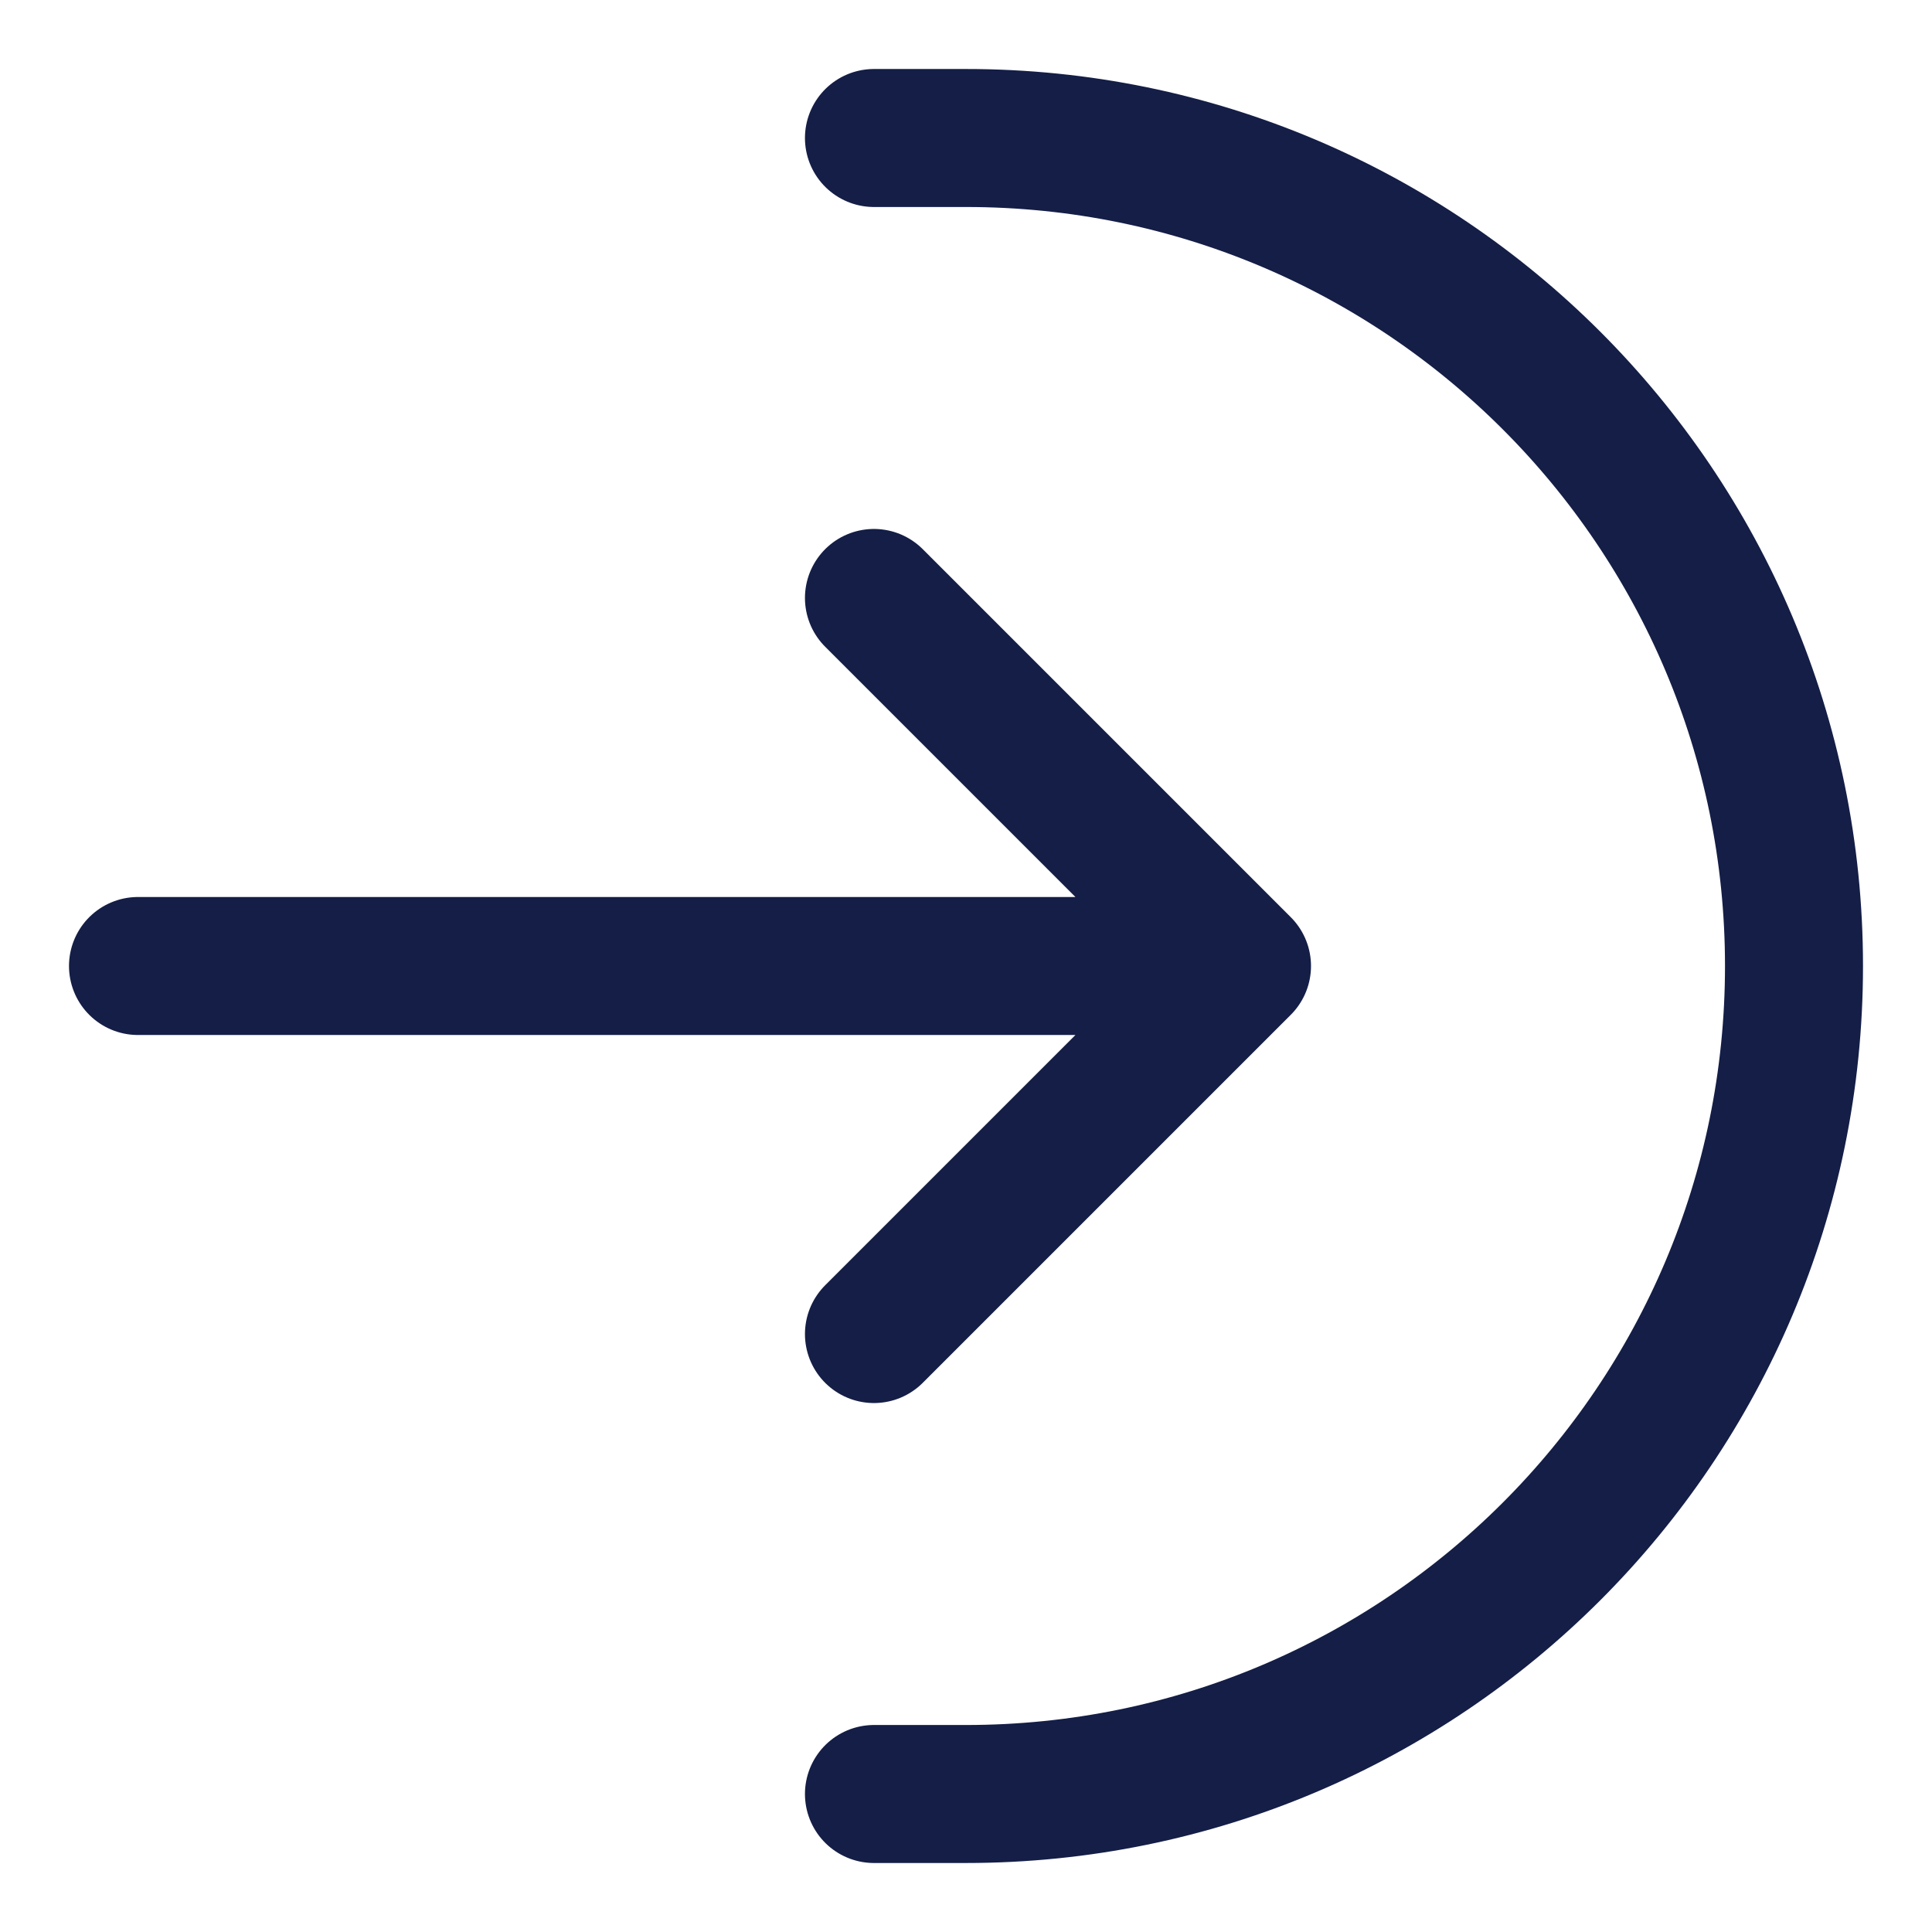 <svg width="14" height="14" viewBox="0 0 14 14" fill="none" xmlns="http://www.w3.org/2000/svg">
<path d="M6.333 13H7C10.314 13 13 10.314 13 7C13 3.686 10.314 1 7 1H6.333M6.333 9.667L9 7M9 7L6.333 4.333M9 7H1" stroke="#141E46" stroke-linecap="round" stroke-linejoin="round"/>
</svg>

